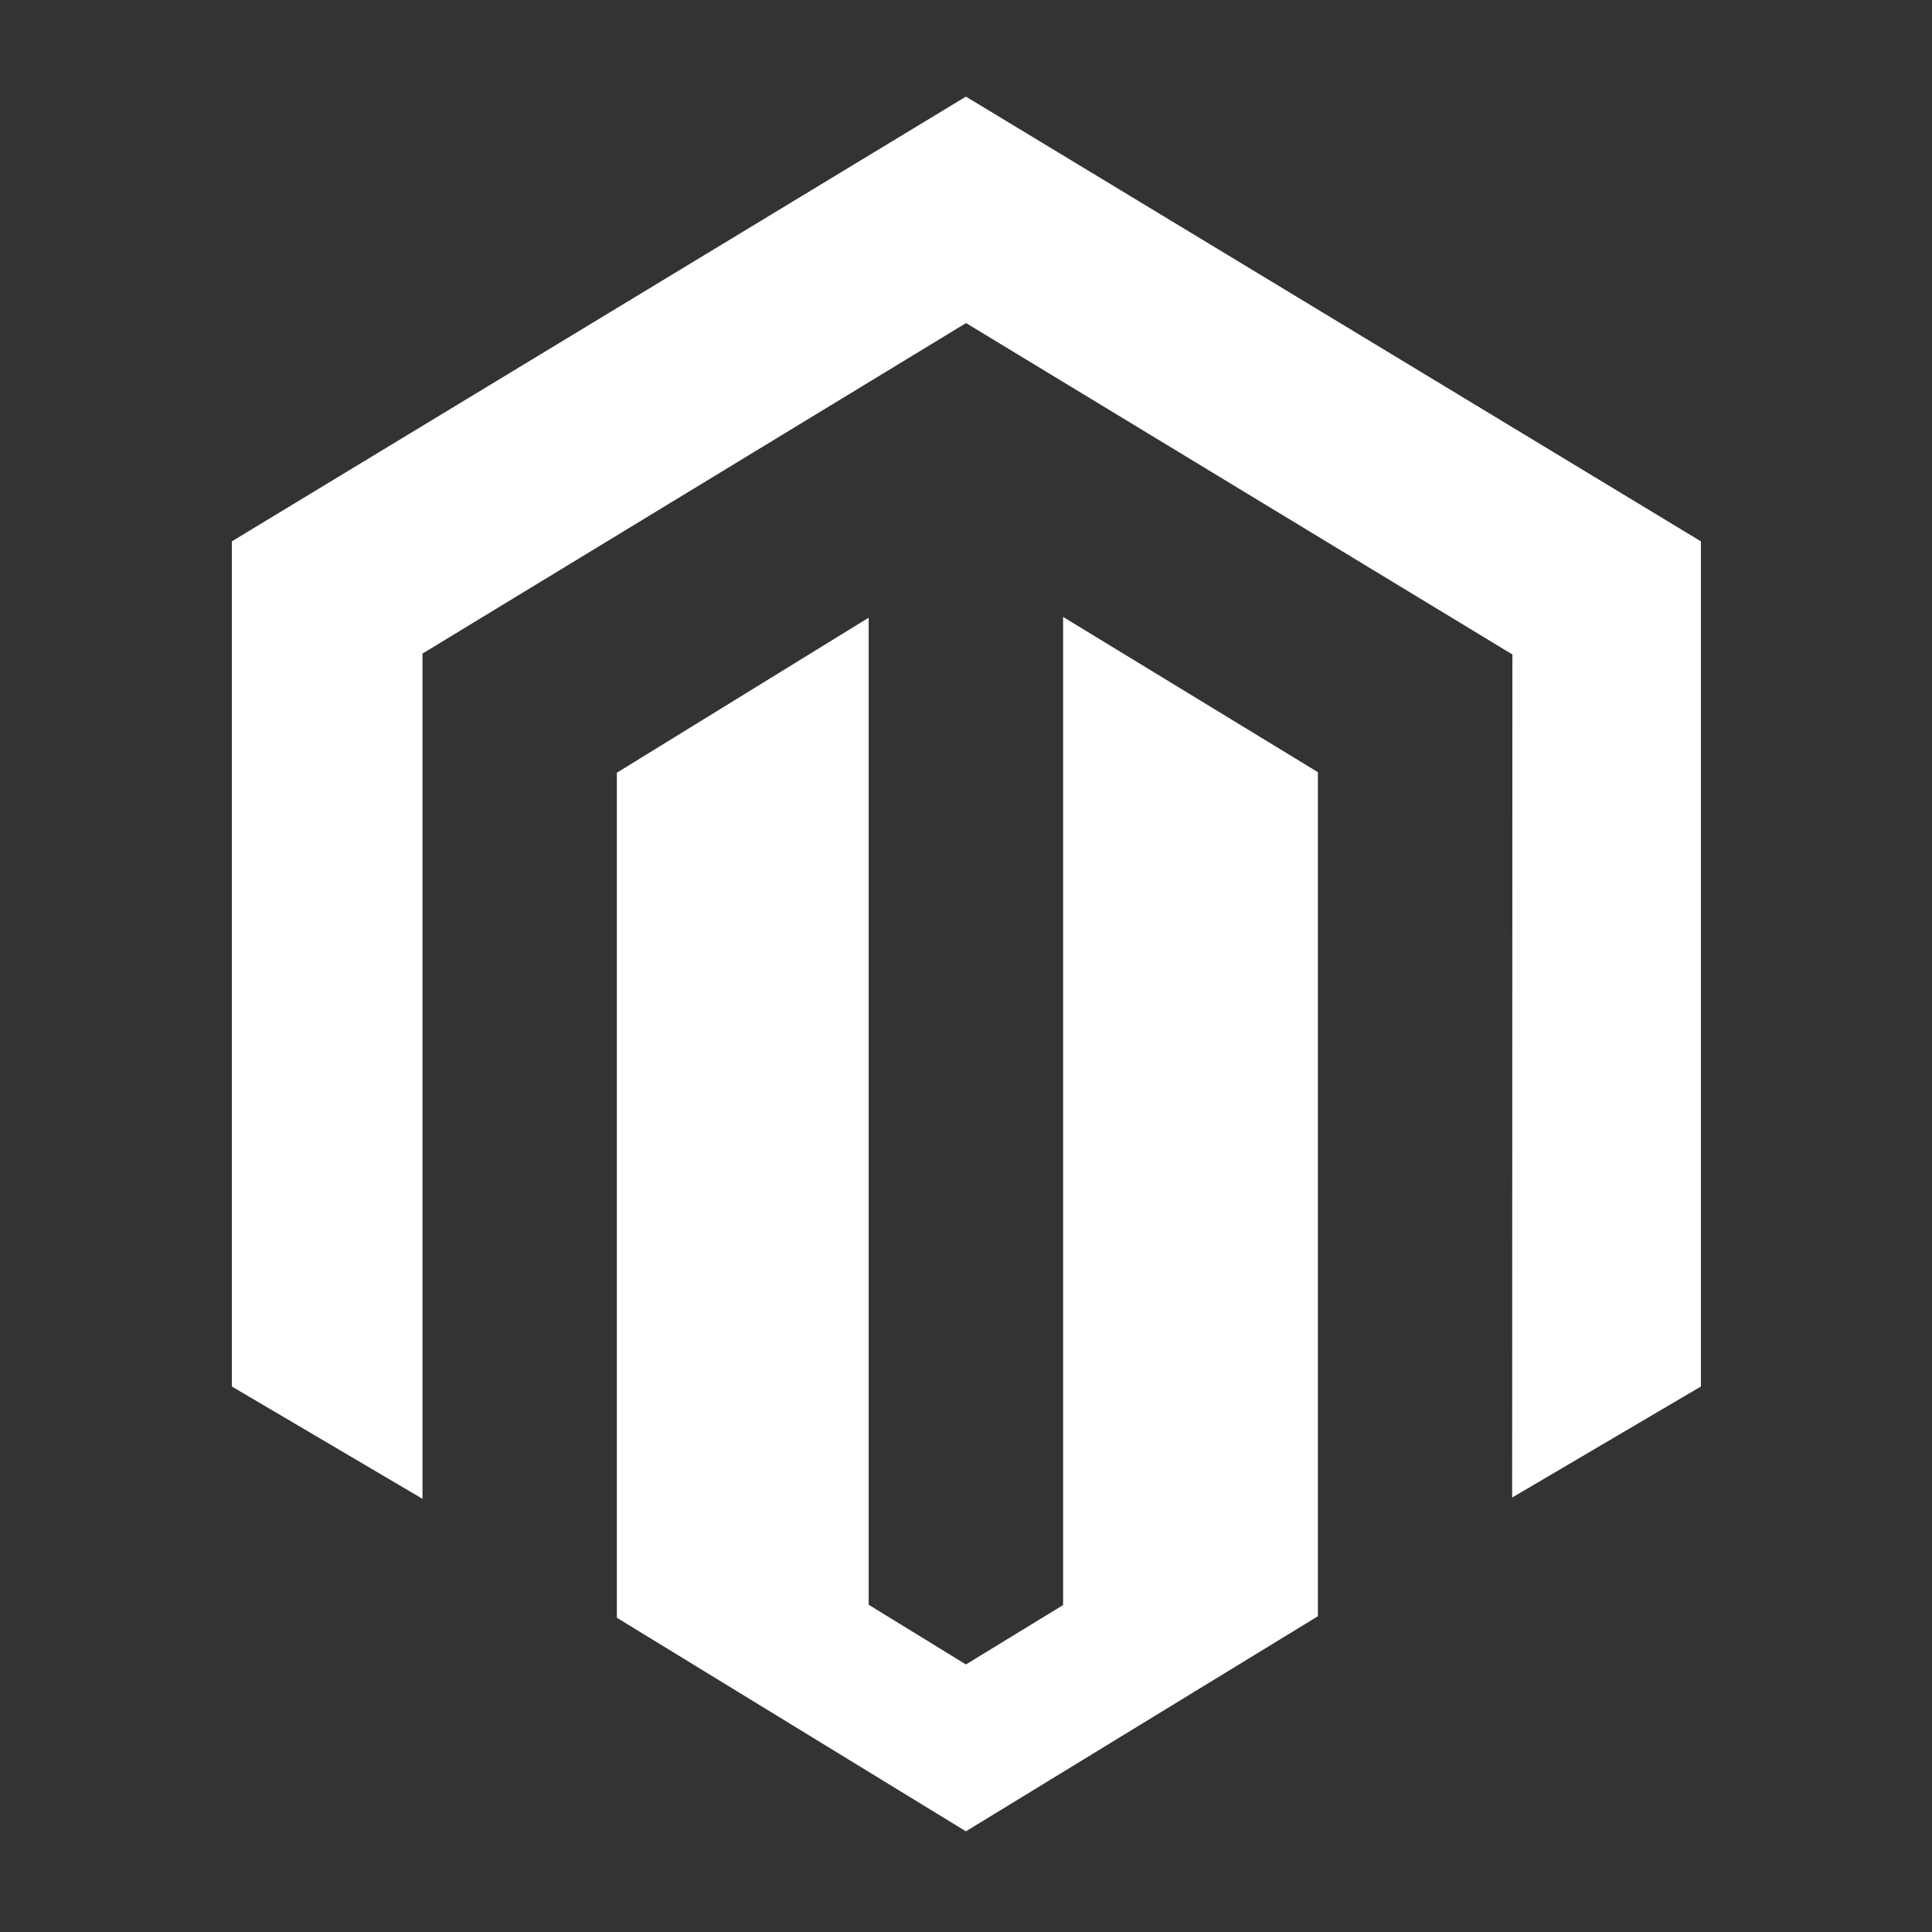 <?xml version="1.0" encoding="UTF-8"?>
<svg width="200px" height="200px" viewBox="0 0 200 200" version="1.1" xmlns="http://www.w3.org/2000/svg" xmlns:xlink="http://www.w3.org/1999/xlink">
    <rect x="0" y="0" width="200" height="200" fill="#333333" stroke="none"/>
    <!-- Generator: Sketch 42 (36781) - http://www.bohemiancoding.com/sketch -->
    <title>CMS &amp; Ecommerce</title>
    <desc>Created with Sketch.</desc>
    <defs></defs>
    <g id="SERVICES-Banners" stroke="none" stroke-width="1" fill="none" fill-rule="evenodd">
        <g id="CMS-&amp;-Ecommerce" fill-rule="nonzero" fill="#FFFFFF">
            <g id="magento" transform="translate(24, 10)">
                <path d="M86.051,53.863 L86.051,156.156 L75.991,162.304 L65.925,156.123 L65.925,53.942 L39.858,69.991 L39.858,157.47 L75.991,179.579 L112.43,157.312 L112.43,69.936 L86.051,53.863 Z M75.991,0 L0,46.041 L0,133.53 L19.736,145.157 L19.736,57.659 L76.007,23.444 L132.33,57.61 L132.562,57.742 L132.537,145.027 L152.079,133.53 L152.079,46.041 L75.991,0 Z" id="Shape"></path>
            </g>
        </g>
    </g>
</svg>